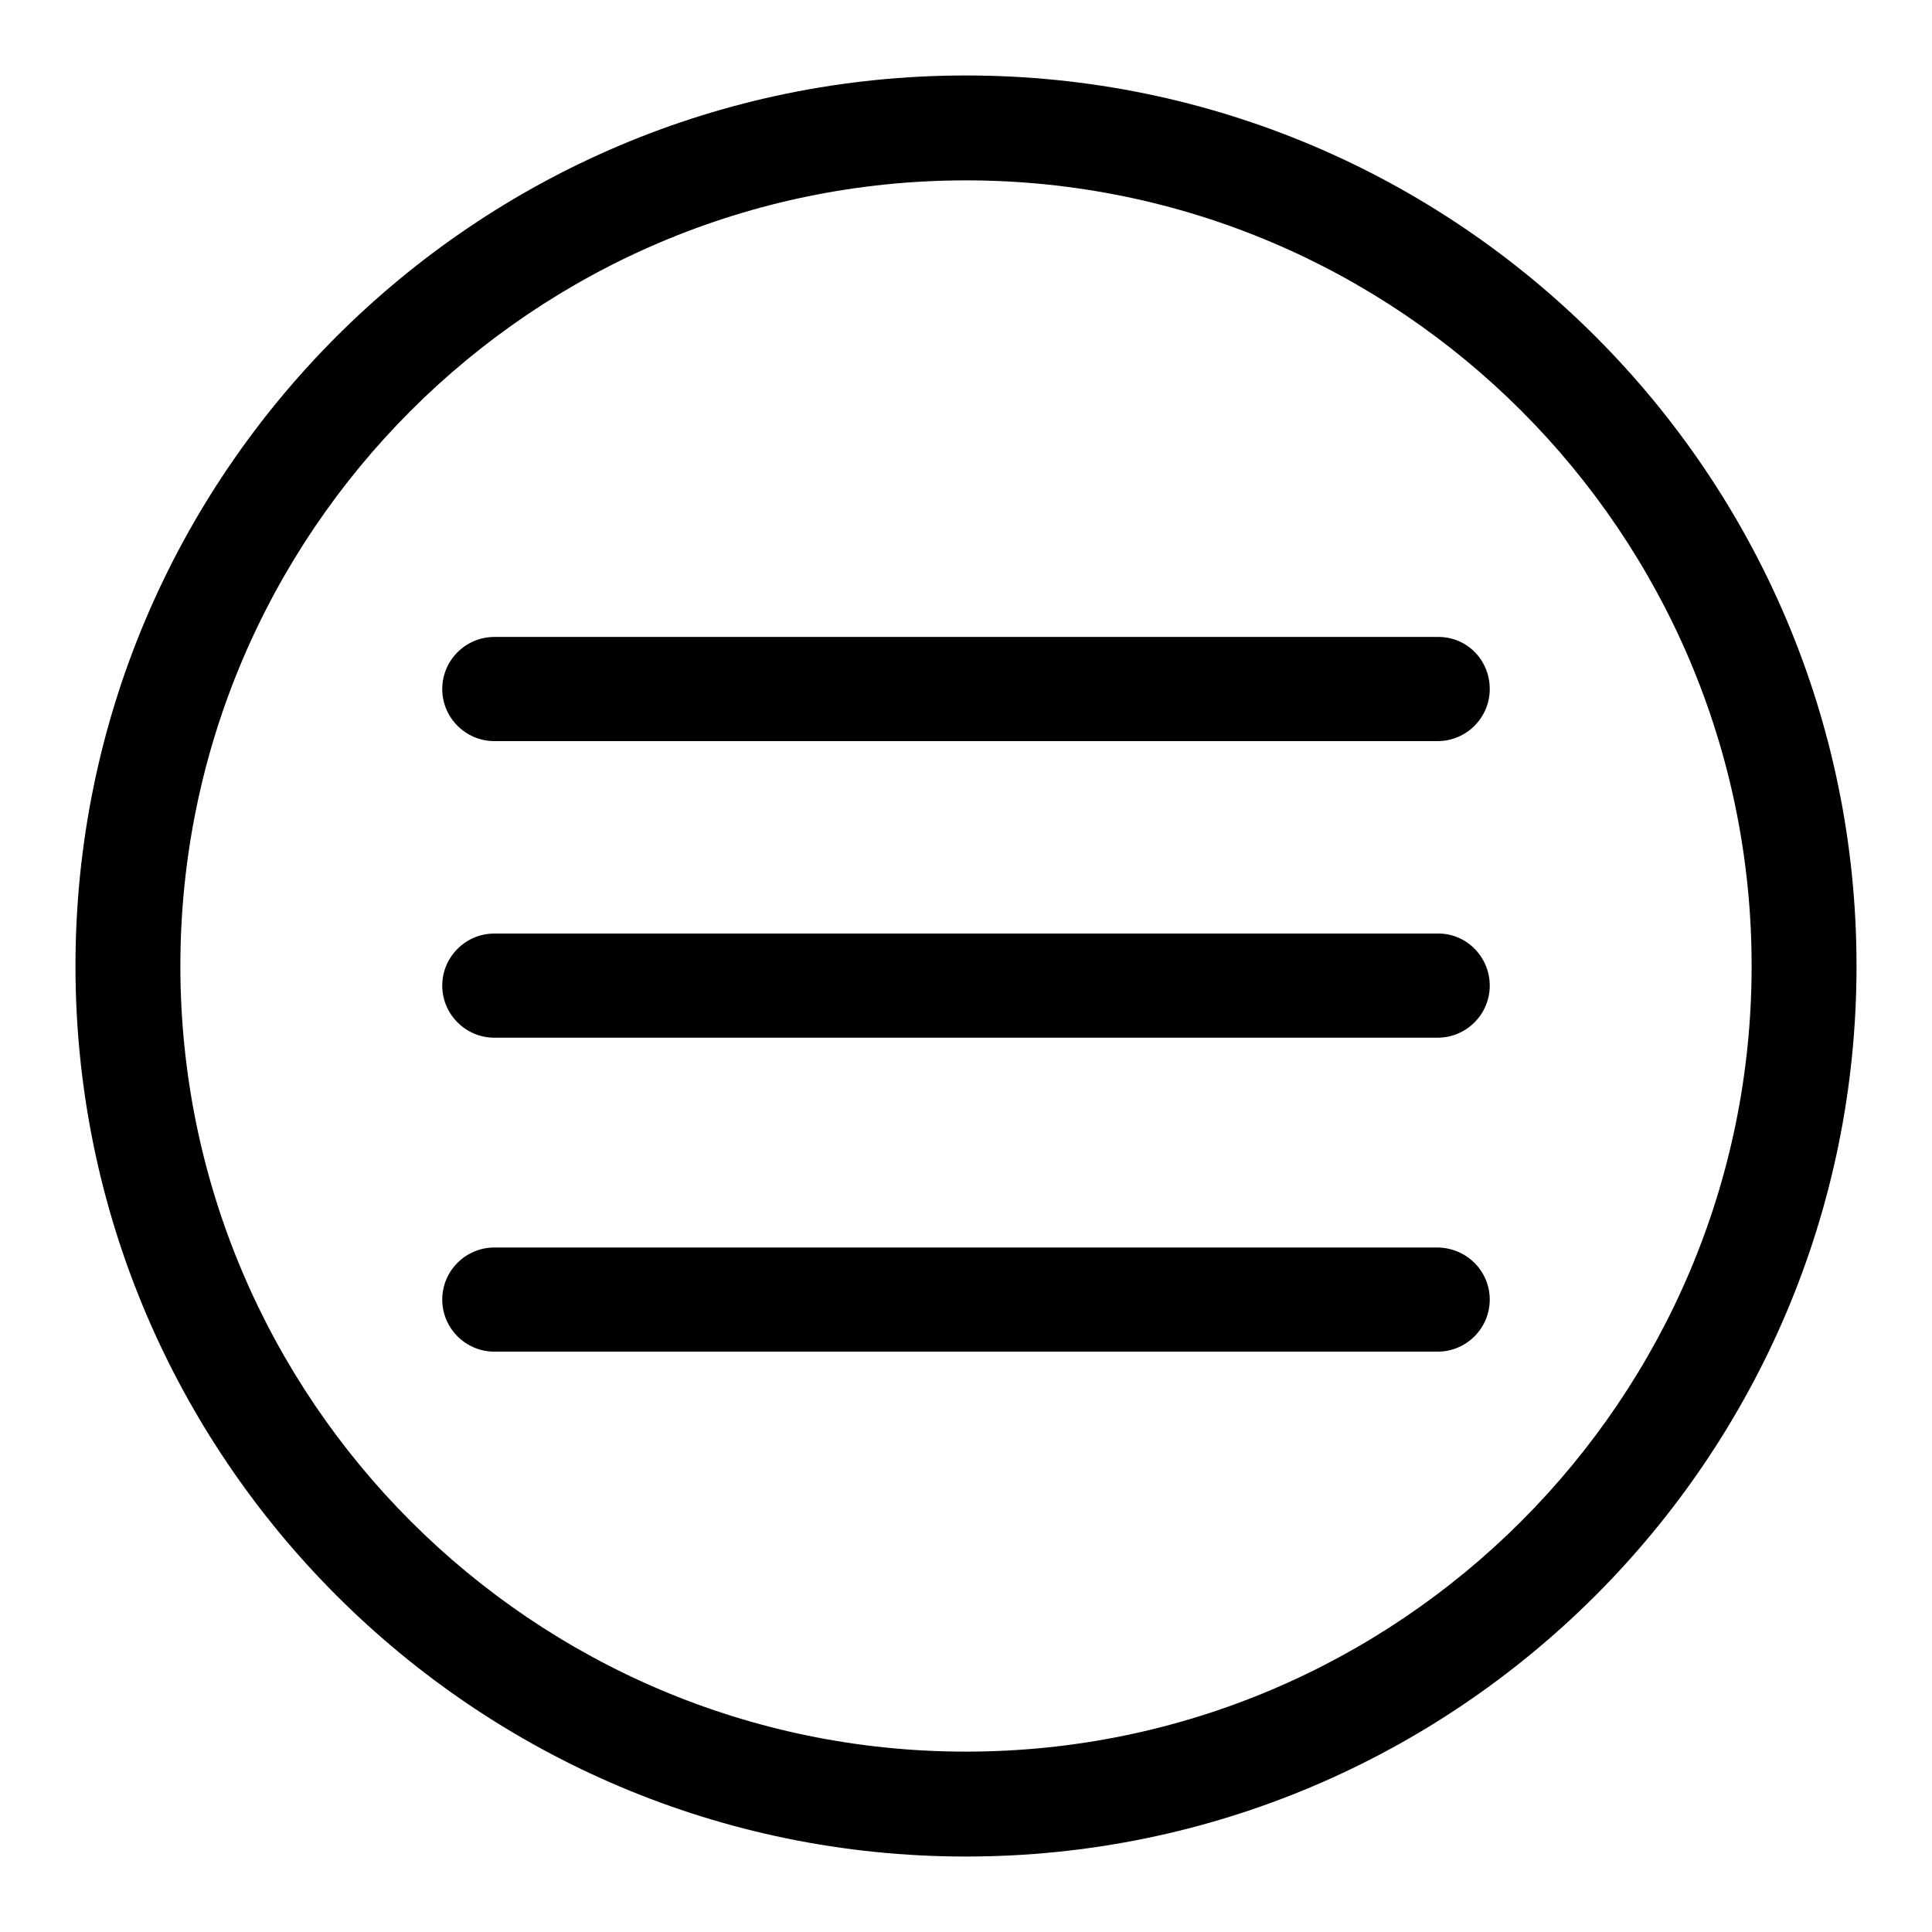 <?xml version="1.0" encoding="utf-8"?>
<!-- Svg Vector Icons : http://www.onlinewebfonts.com/icon -->
<!DOCTYPE svg PUBLIC "-//W3C//DTD SVG 1.1//EN" "http://www.w3.org/Graphics/SVG/1.1/DTD/svg11.dtd">
<svg version="1.1" xmlns="http://www.w3.org/2000/svg" xmlns:xlink="http://www.w3.org/1999/xlink" x="0px" y="0px" viewBox="0 0 256 256" enable-background="new 0 0 256 256" xml:space="preserve">
<g><g><path fill="#000000" d="M75.9,114.1"/><path fill="#000000" d="M165.3,93.5"/><path fill="#000000" d="M67.6,106.7"/><path fill="#000000" d="M128,246c-65.1,0-118-52.9-118-118C10,62.9,62.9,10,128,10c65.1,0,118,52.9,118,118C246,193.1,193.1,246,128,246z M128,23.9C70.6,23.9,23.9,70.6,23.9,128c0,57.4,46.7,104.1,104.1,104.1c57.4,0,104.1-46.7,104.1-104.1C232.1,70.6,185.4,23.9,128,23.9z"/><path fill="#000000" d="M197.4,91.3c0,3.8-3.1,6.9-6.9,6.9H65.5c-3.8,0-6.9-3.1-6.9-6.9l0,0c0-3.8,3.1-6.9,6.9-6.9h124.9C194.3,84.3,197.4,87.4,197.4,91.3L197.4,91.3z"/><path fill="#000000" d="M197.4,130.6c0,3.8-3.1,6.9-6.9,6.9H65.5c-3.8,0-6.9-3.1-6.9-6.9l0,0c0-3.8,3.1-6.9,6.9-6.9h124.9C194.3,123.6,197.4,126.8,197.4,130.6L197.4,130.6z"/><path fill="#000000" d="M197.4,172.2c0,3.8-3.1,6.9-6.9,6.9H65.5c-3.8,0-6.9-3.1-6.9-6.9l0,0c0-3.8,3.1-6.9,6.9-6.9h124.9C194.3,165.3,197.4,168.4,197.4,172.2L197.4,172.2z"/></g></g>
</svg>